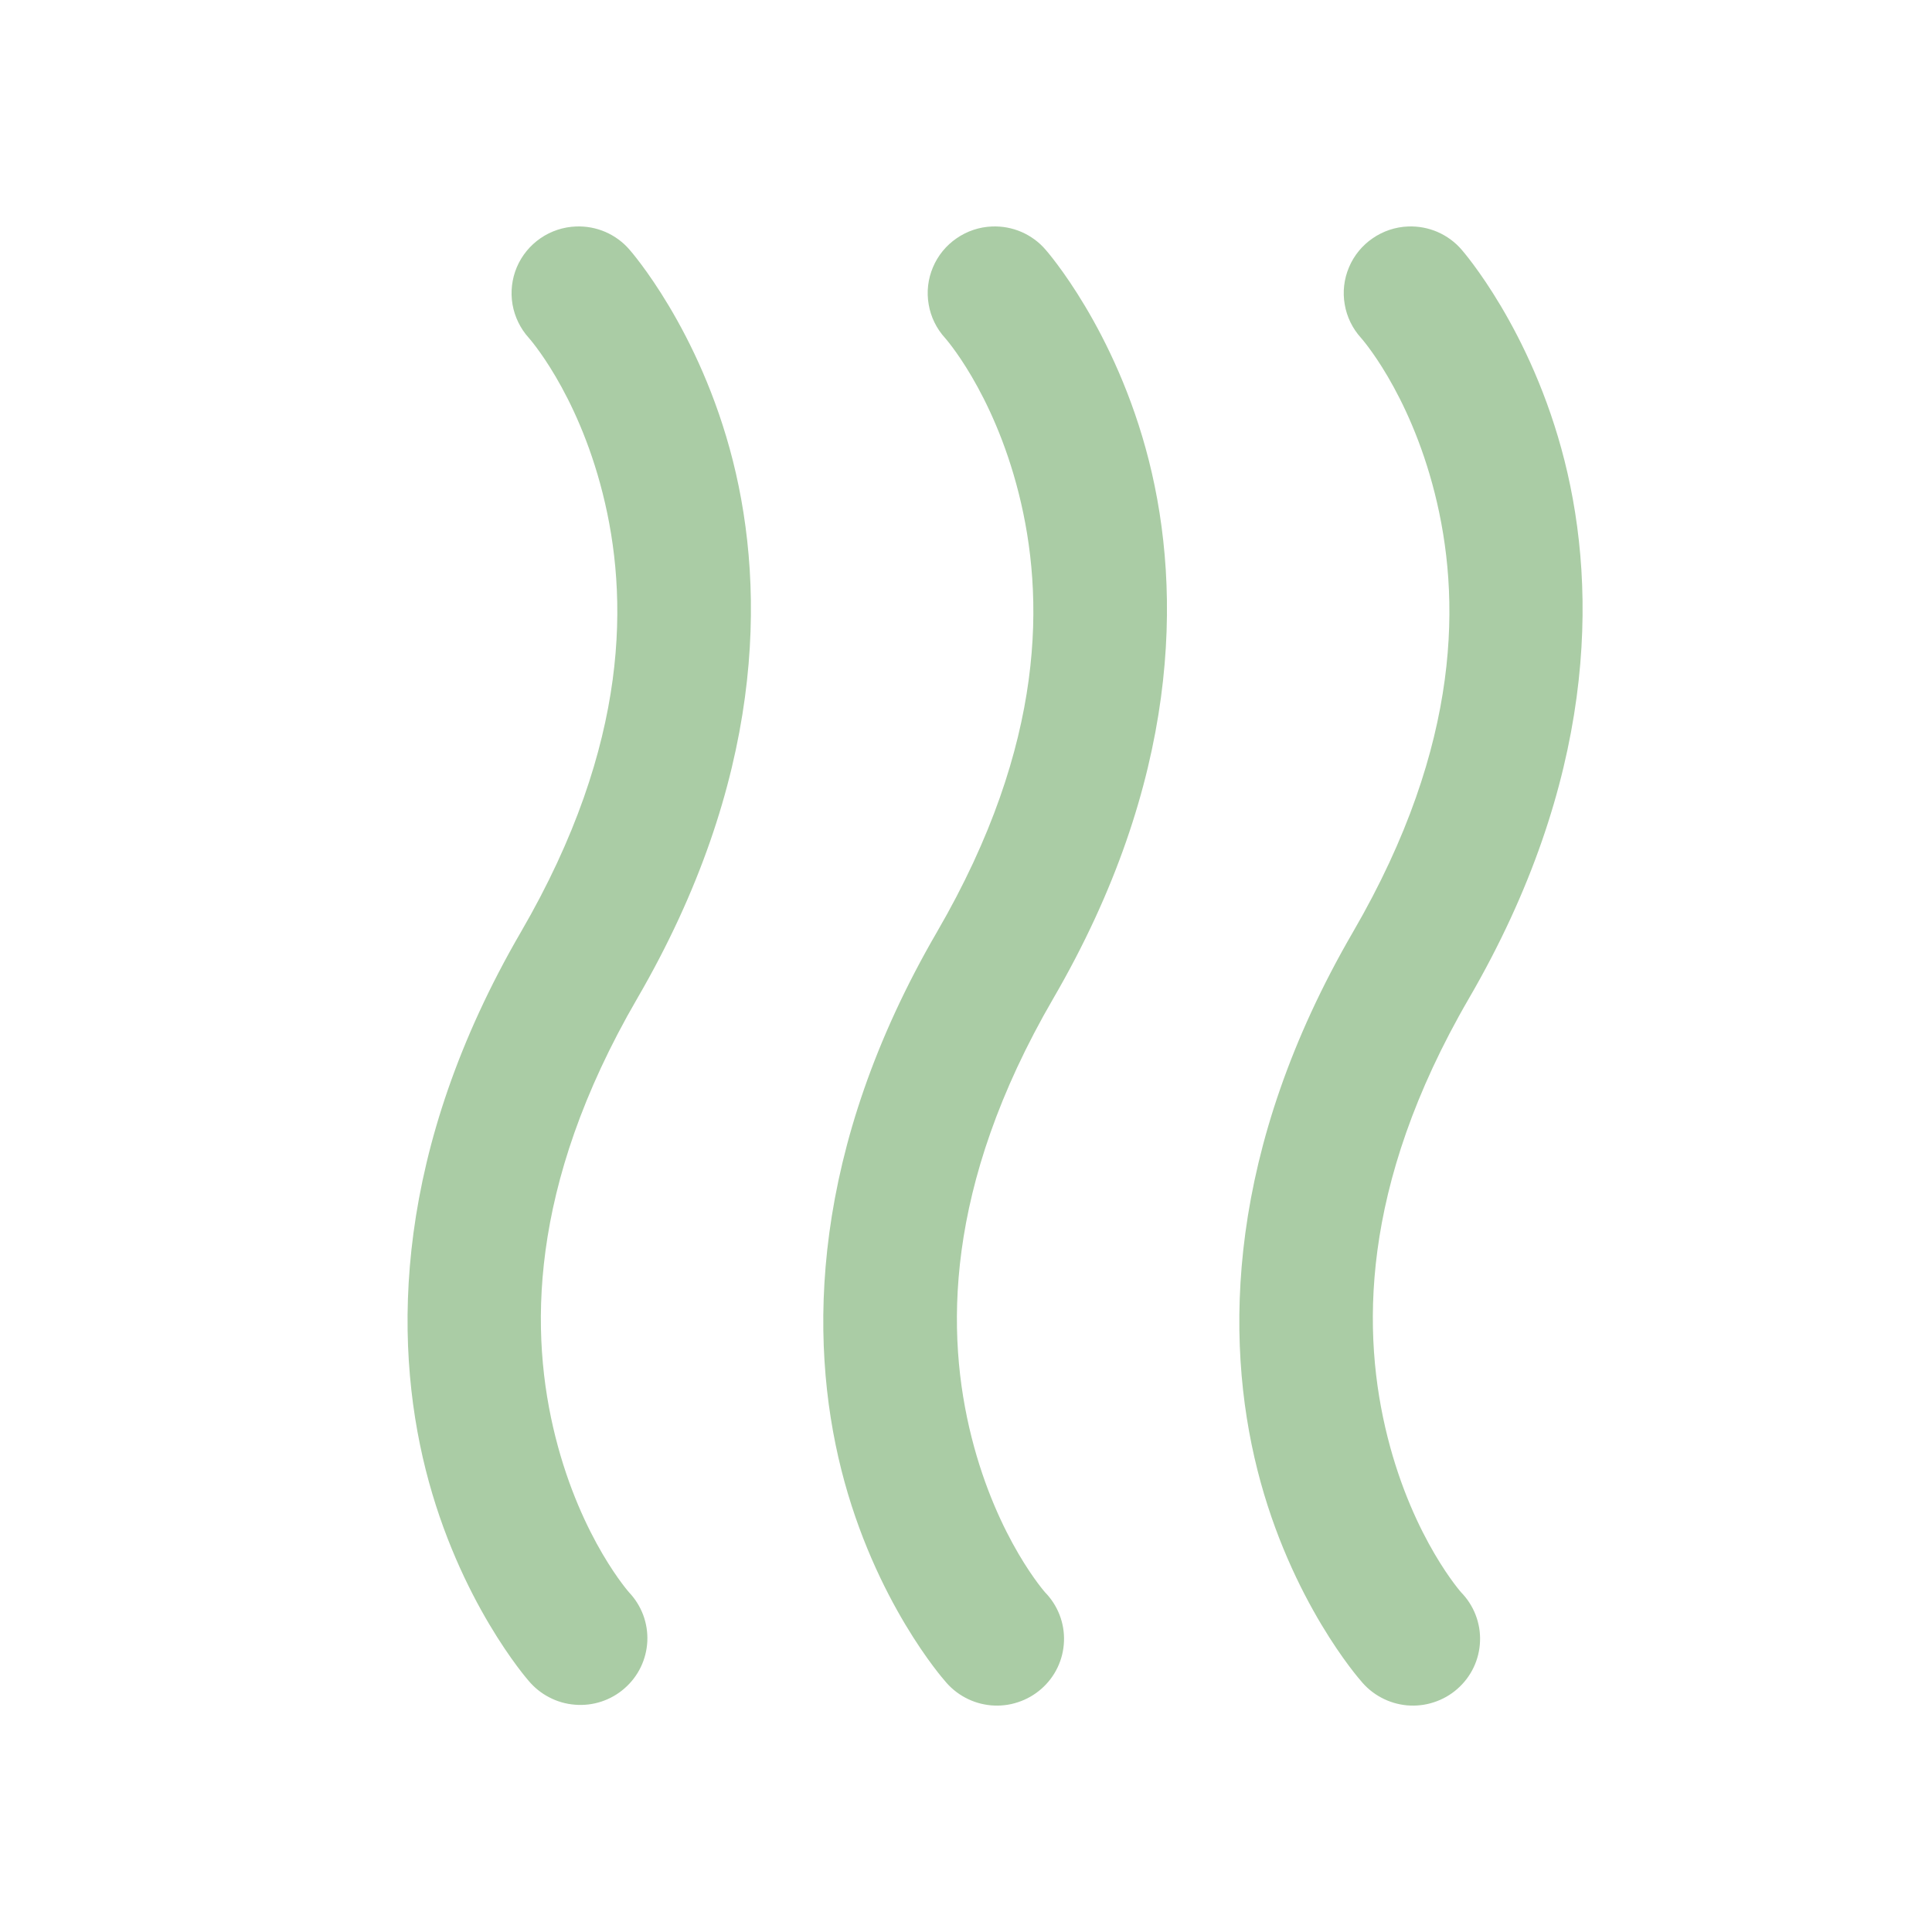 <svg width="32" height="32" viewBox="0 0 32 32" fill="none" xmlns="http://www.w3.org/2000/svg">
<path fill-rule="evenodd" clip-rule="evenodd" d="M9.551 4.001C9.387 4.007 9.229 4.059 9.094 4.152C8.959 4.245 8.854 4.373 8.79 4.524C8.727 4.674 8.708 4.839 8.735 4.999C8.763 5.16 8.836 5.309 8.945 5.43C8.945 5.43 9.782 6.355 10.224 8.107C10.666 9.859 10.698 12.371 8.845 15.561C6.786 19.104 6.758 22.159 7.294 24.285C7.83 26.411 8.945 27.676 8.945 27.676C9.019 27.765 9.109 27.838 9.212 27.891C9.314 27.945 9.426 27.977 9.542 27.986C9.657 27.996 9.773 27.982 9.883 27.946C9.992 27.91 10.094 27.852 10.18 27.776C10.267 27.7 10.338 27.608 10.388 27.504C10.438 27.4 10.466 27.288 10.472 27.173C10.477 27.058 10.459 26.944 10.419 26.836C10.378 26.728 10.317 26.63 10.237 26.546C10.237 26.546 9.401 25.619 8.959 23.867C8.517 22.115 8.485 19.603 10.338 16.413C12.397 12.87 12.432 9.817 11.896 7.691C11.359 5.564 10.237 4.298 10.237 4.298C10.153 4.2 10.047 4.123 9.928 4.071C9.81 4.02 9.681 3.996 9.551 4.001ZM16.442 4.001C16.278 4.007 16.12 4.06 15.986 4.153C15.851 4.245 15.746 4.374 15.683 4.524C15.619 4.674 15.6 4.839 15.628 4.999C15.655 5.16 15.728 5.309 15.838 5.43C15.838 5.43 16.673 6.355 17.115 8.107C17.557 9.859 17.589 12.371 15.736 15.561C13.677 19.104 13.642 22.159 14.178 24.285C14.714 26.411 15.838 27.676 15.838 27.676C15.911 27.767 16.001 27.842 16.104 27.897C16.207 27.953 16.32 27.986 16.436 27.997C16.553 28.007 16.67 27.994 16.781 27.957C16.892 27.921 16.994 27.863 17.082 27.786C17.17 27.709 17.241 27.616 17.291 27.511C17.341 27.406 17.369 27.292 17.373 27.176C17.378 27.06 17.358 26.944 17.316 26.836C17.274 26.728 17.21 26.629 17.128 26.546C17.128 26.546 16.292 25.619 15.85 23.867C15.408 22.115 15.376 19.603 17.229 16.413C19.288 12.87 19.323 9.817 18.787 7.691C18.25 5.564 17.128 4.298 17.128 4.298C17.044 4.2 16.938 4.123 16.819 4.071C16.701 4.02 16.572 3.996 16.442 4.001ZM23.333 4.001C23.169 4.007 23.011 4.06 22.877 4.153C22.742 4.245 22.637 4.374 22.574 4.524C22.51 4.674 22.491 4.839 22.519 4.999C22.546 5.16 22.619 5.309 22.729 5.43C22.729 5.43 23.564 6.355 24.006 8.107C24.448 9.859 24.48 12.371 22.627 15.561C20.568 19.104 20.533 22.159 21.069 24.285C21.605 26.411 22.729 27.676 22.729 27.676C22.802 27.767 22.892 27.842 22.995 27.897C23.098 27.953 23.211 27.986 23.327 27.997C23.444 28.007 23.561 27.994 23.672 27.957C23.783 27.921 23.886 27.863 23.973 27.786C24.061 27.709 24.132 27.616 24.182 27.511C24.232 27.406 24.26 27.292 24.264 27.176C24.269 27.06 24.249 26.944 24.207 26.836C24.165 26.728 24.101 26.629 24.019 26.546C24.019 26.546 23.183 25.619 22.741 23.867C22.299 22.115 22.26 19.603 24.113 16.413C26.172 12.87 26.207 9.817 25.671 7.691C25.135 5.564 24.019 4.298 24.019 4.298C23.935 4.2 23.829 4.123 23.71 4.071C23.591 4.02 23.462 3.996 23.333 4.001Z" fill="#AACCA5" stroke="#AACCA5" stroke-width="0.5"/>
</svg>
